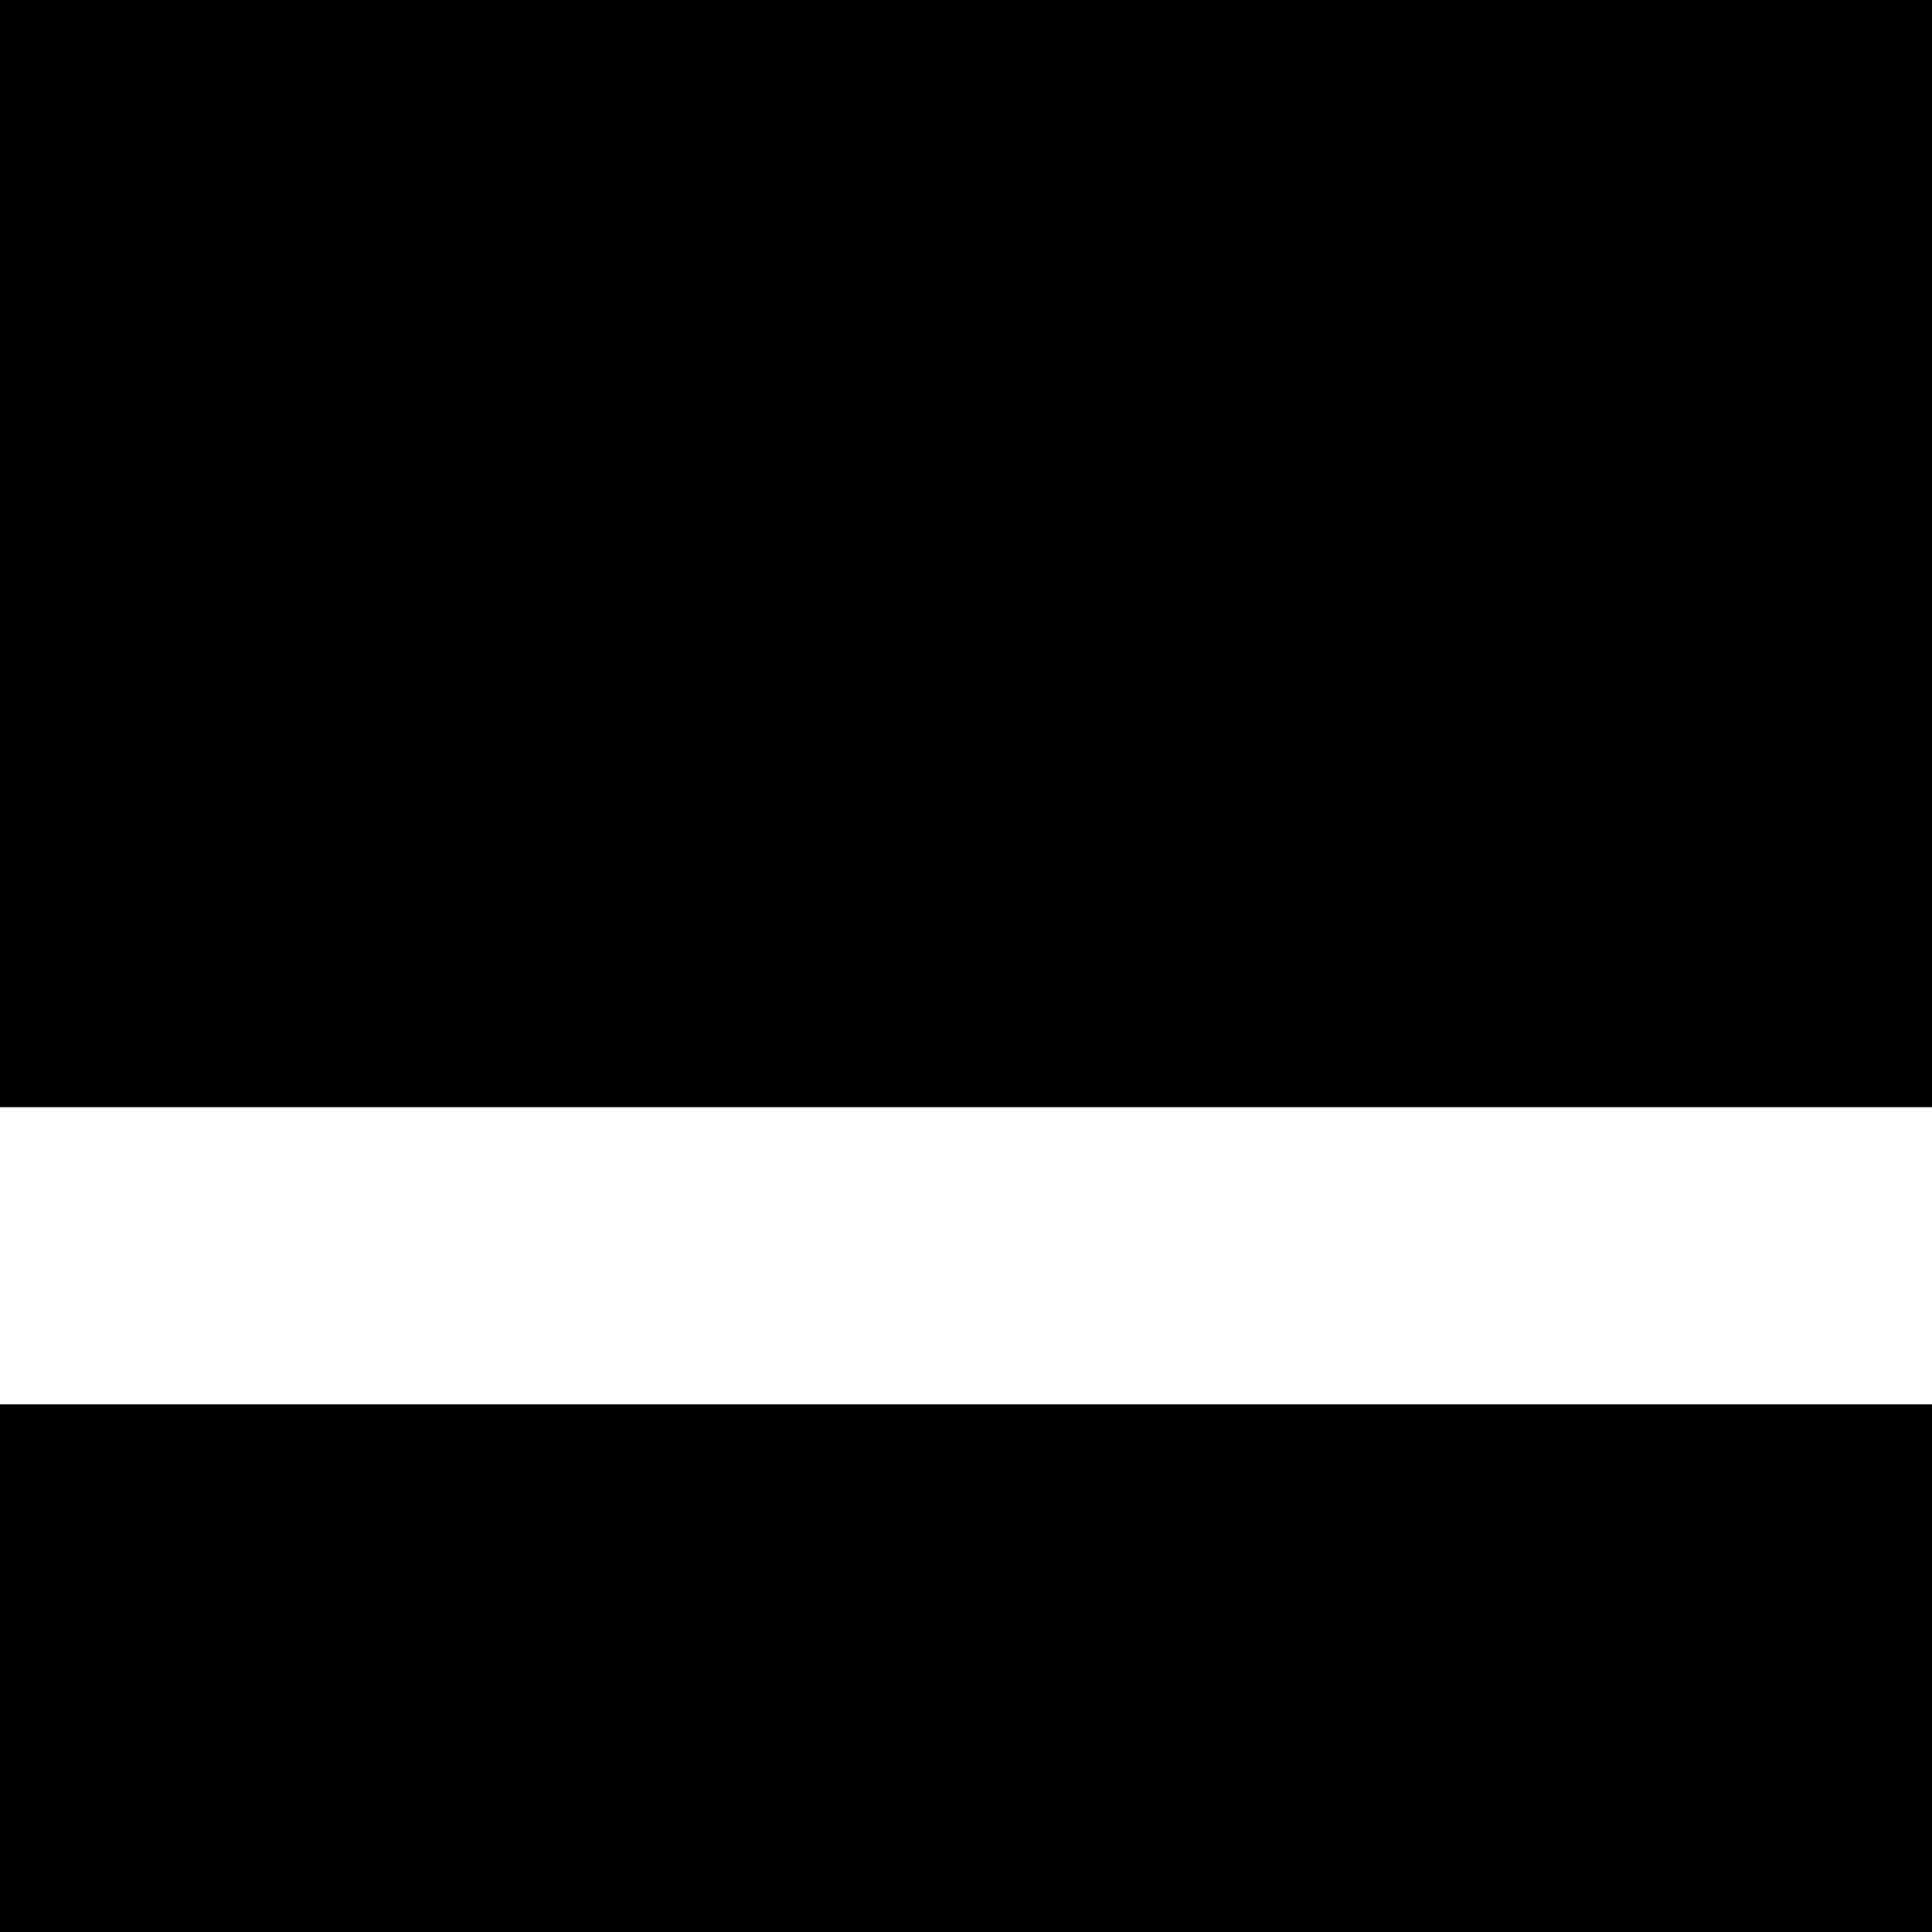 <?xml version="1.0" standalone="no"?>
<!DOCTYPE svg PUBLIC "-//W3C//DTD SVG 20010904//EN"
 "http://www.w3.org/TR/2001/REC-SVG-20010904/DTD/svg10.dtd">
<svg version="1.0" xmlns="http://www.w3.org/2000/svg"
 width="260pt" height="260pt" viewBox="0 0 260 260"
 preserveAspectRatio="xMidYMid meet">
<g transform="translate(0,260) scale(0.1,-0.1)"
fill="#000000" stroke="none">
<path d="M0 1855 l0 -745 1300 0 1300 0 0 745 0 745 -1300 0 -1300 0 0 -745z"/>
<path d="M0 355 l0 -355 1300 0 1300 0 0 355 0 355 -1300 0 -1300 0 0 -355z"/>
</g>
</svg>
